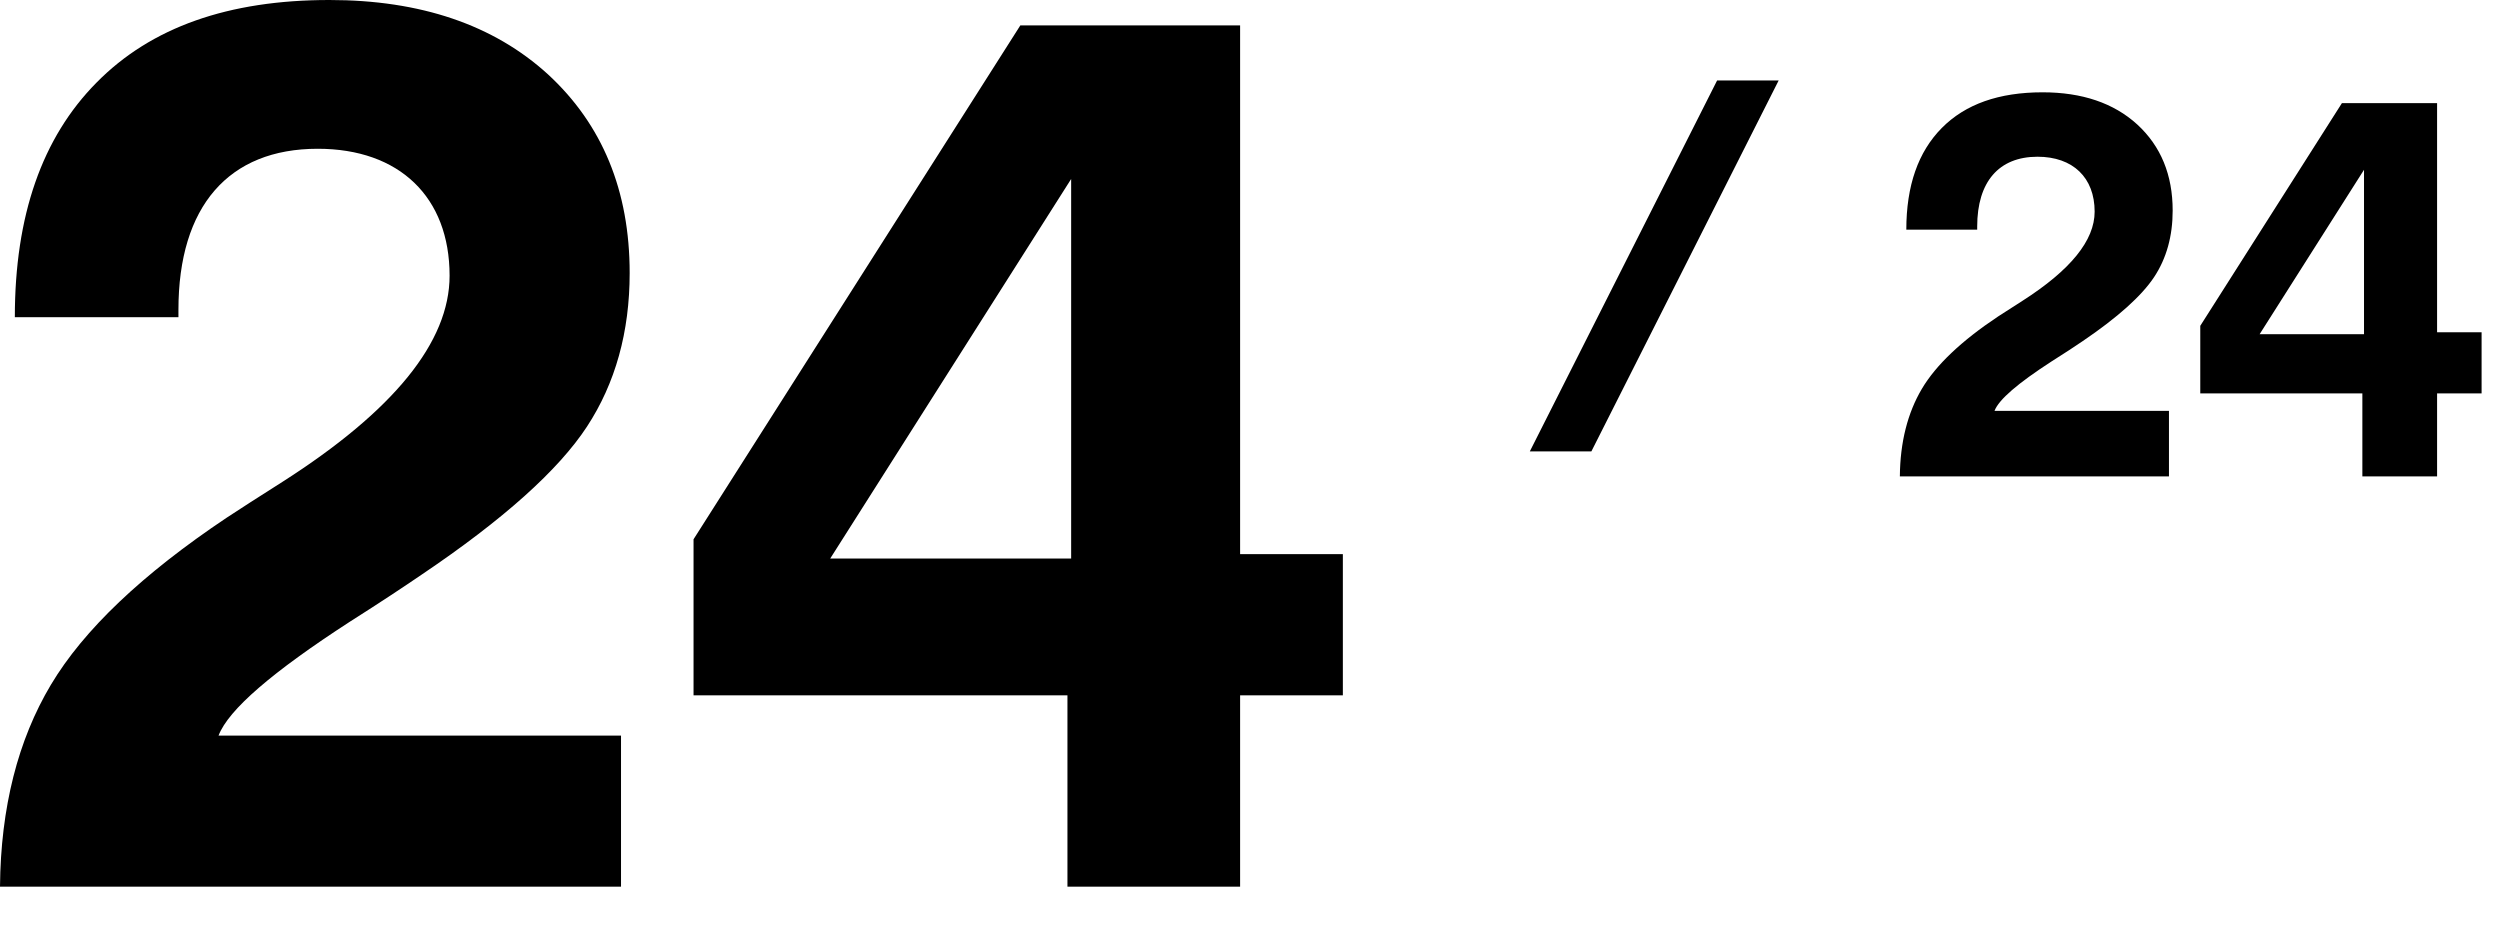 <?xml version="1.0" encoding="utf-8"?>
<svg xmlns="http://www.w3.org/2000/svg" xmlns:xlink="http://www.w3.org/1999/xlink" viewBox="0 0 182 68">
<defs>
 <style>
.cls-1 { fill: none; }
.cls-2 { clip-path: url(#sid2); }
.cls-3 { clip-path: url(#sid2-1); }
</style>
  <clipPath id="sid2">
   <rect class="cls-1" width="182" height="68"/>
  </clipPath>
  <clipPath id="sid2-1">
   <rect class="cls-1" x="104.73" y="5.86" width="25.88" height="27"/>
  </clipPath>
 </defs>
 <g class="cls-2">
  <path d="M0,64.55c.05-5.77,1.31-10.68,3.7-14.69s6.67-8.07,12.8-12.17c.95-.63,2.3-1.49,4.06-2.61,8.11-5.18,12.17-10.19,12.17-15.01,0-5.72-3.65-9.24-9.6-9.24-6.49,0-10.14,4.19-10.14,11.72v.54H1.08c0-7.39,1.98-13.07,5.95-17.08C11,1.98,16.63,0,23.98,0c6.62,0,11.95,1.8,15.91,5.41,3.96,3.65,5.95,8.47,5.95,14.47,0,4.28-1.04,8.02-3.11,11.18-2.07,3.16-6.08,6.76-12.03,10.77-1.26,.86-3.02,2.03-5.23,3.43-5.63,3.65-8.84,6.4-9.56,8.29h29.3v11H0Z"/>
  <path d="M77.71,64.55v-13.93h-27.22v-11.36L74.28,1.85h16V40.34h7.48v10.28h-7.48v13.93h-12.58Zm.27-23.89V13.03l-17.54,27.63h17.54Z"/>
  <path d="M138.31,34.68c.02-2.5,.57-4.63,1.6-6.37s2.89-3.5,5.55-5.27c.41-.27,1-.64,1.76-1.13,3.52-2.25,5.27-4.41,5.27-6.5,0-2.48-1.58-4-4.16-4-2.81,0-4.39,1.82-4.39,5.08v.23h-5.16c0-3.2,.86-5.66,2.58-7.4s4.16-2.6,7.34-2.6c2.87,0,5.18,.78,6.89,2.34,1.72,1.58,2.58,3.67,2.58,6.27,0,1.86-.45,3.48-1.35,4.84s-2.64,2.93-5.21,4.67c-.55,.37-1.31,.88-2.27,1.48-2.44,1.58-3.83,2.77-4.14,3.59h12.7v4.77h-19.59Z"/>
  <path d="M171.98,34.68v-6.04h-11.8v-4.92l10.31-16.21h6.93V24.19h3.24v4.45h-3.24v6.04h-5.45Zm.12-10.35V12.36l-7.6,11.97h7.6Z"/>
  <g class="cls-3">
   <rect x="104.16" y="17.32" width="32.58" height="4" transform="translate(48.91 118.14) rotate(-63.21)"/>
  </g>
 </g>
</svg>
